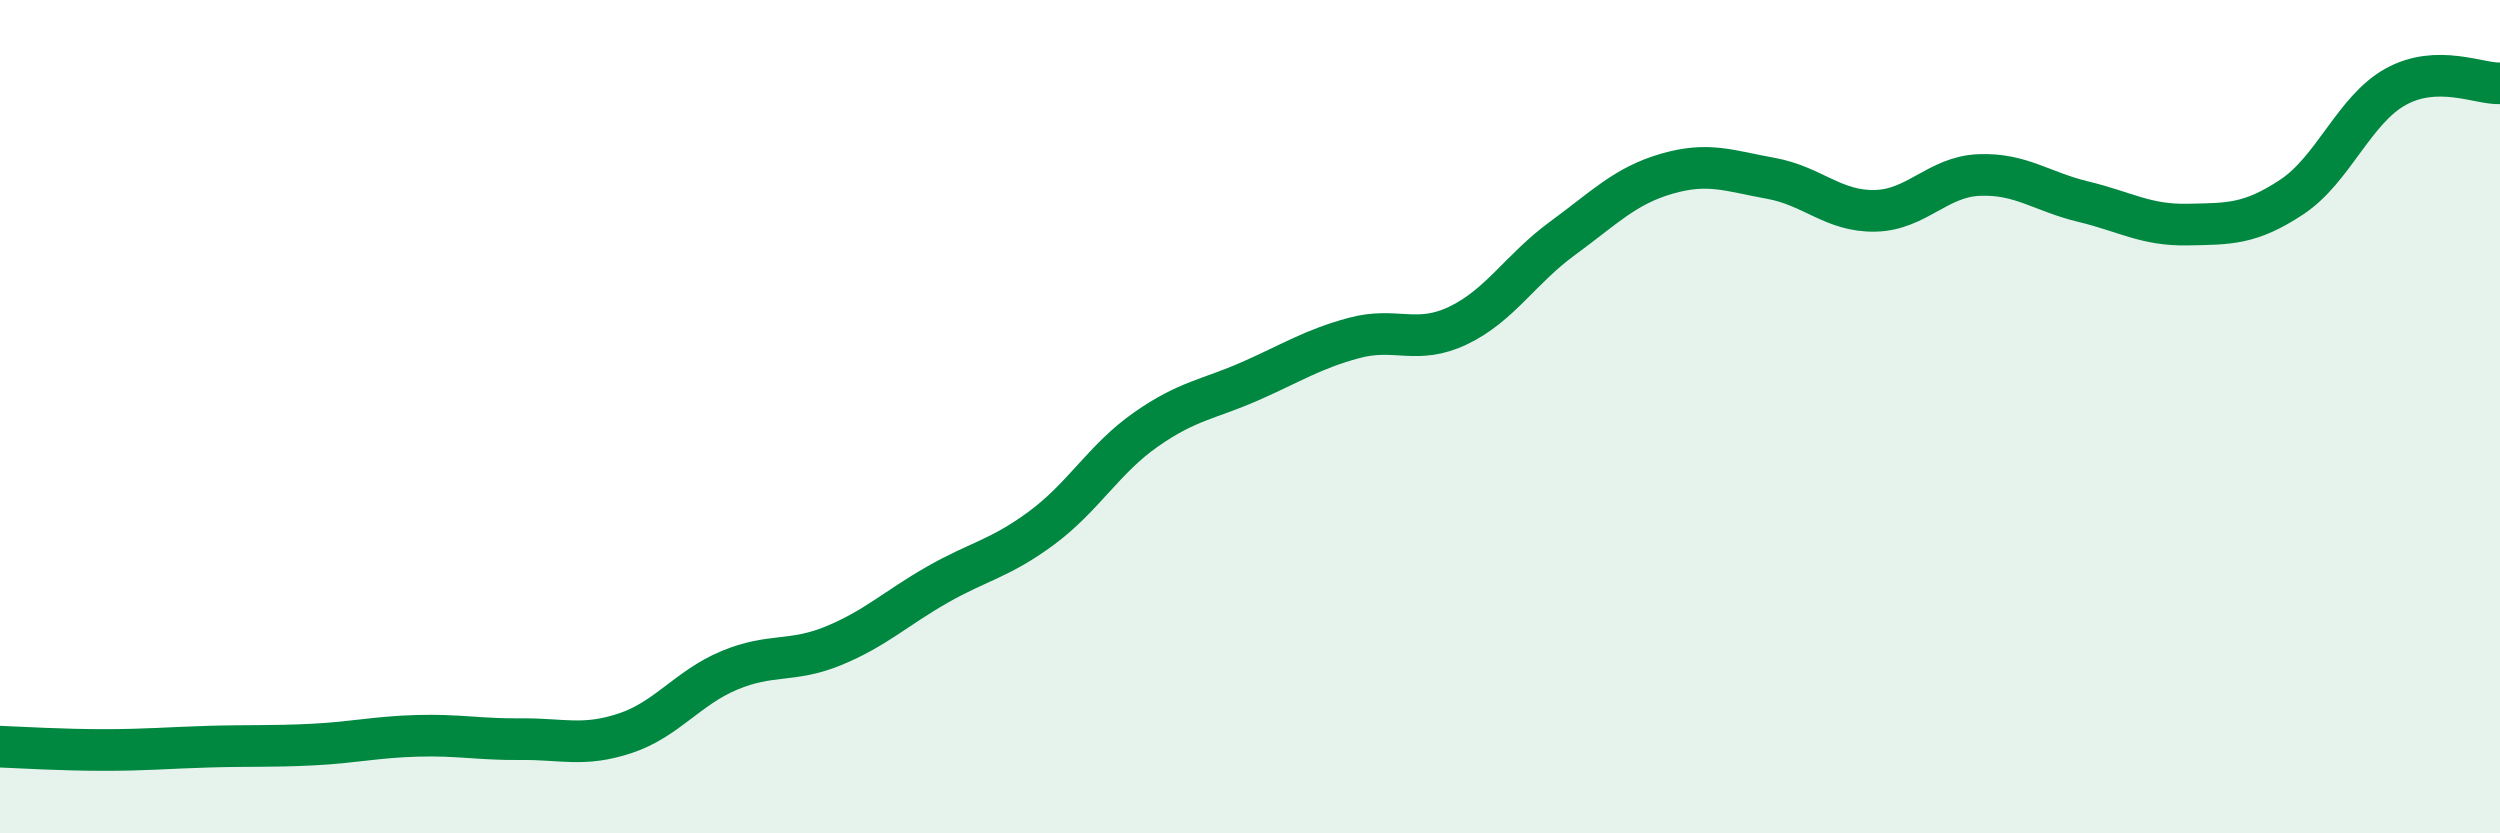 
    <svg width="60" height="20" viewBox="0 0 60 20" xmlns="http://www.w3.org/2000/svg">
      <path
        d="M 0,17.92 C 0.5,17.94 1.5,18 2.5,18 C 3.5,18 4,17.95 5,17.92 C 6,17.89 6.5,17.92 7.5,17.87 C 8.5,17.82 9,17.69 10,17.66 C 11,17.63 11.5,17.75 12.5,17.74 C 13.5,17.73 14,17.93 15,17.6 C 16,17.27 16.5,16.51 17.5,16.09 C 18.5,15.67 19,15.91 20,15.5 C 21,15.09 21.5,14.6 22.5,14.03 C 23.5,13.46 24,13.41 25,12.67 C 26,11.93 26.5,11.01 27.5,10.31 C 28.5,9.61 29,9.59 30,9.15 C 31,8.71 31.5,8.38 32.5,8.11 C 33.5,7.84 34,8.29 35,7.81 C 36,7.33 36.5,6.45 37.5,5.72 C 38.5,4.99 39,4.46 40,4.17 C 41,3.88 41.5,4.1 42.5,4.28 C 43.5,4.46 44,5.08 45,5.06 C 46,5.04 46.5,4.24 47.5,4.2 C 48.5,4.16 49,4.6 50,4.84 C 51,5.08 51.5,5.41 52.5,5.39 C 53.5,5.37 54,5.39 55,4.73 C 56,4.07 56.5,2.63 57.5,2.08 C 58.5,1.53 59.5,2.02 60,2L60 20L0 20Z"
        fill="#008740"
        opacity="0.1"
        stroke-linecap="round"
        stroke-linejoin="round"
      />
      <path
        d="M 0,17.92 C 0.5,17.94 1.5,18 2.5,18 C 3.5,18 4,17.95 5,17.92 C 6,17.89 6.5,17.92 7.5,17.87 C 8.5,17.82 9,17.69 10,17.66 C 11,17.63 11.5,17.75 12.5,17.74 C 13.5,17.73 14,17.93 15,17.6 C 16,17.27 16.5,16.51 17.5,16.09 C 18.5,15.67 19,15.91 20,15.5 C 21,15.09 21.5,14.6 22.5,14.03 C 23.5,13.46 24,13.41 25,12.67 C 26,11.93 26.5,11.01 27.5,10.31 C 28.5,9.61 29,9.59 30,9.15 C 31,8.71 31.5,8.38 32.5,8.11 C 33.5,7.84 34,8.29 35,7.81 C 36,7.33 36.5,6.45 37.5,5.72 C 38.5,4.99 39,4.46 40,4.17 C 41,3.88 41.5,4.1 42.5,4.28 C 43.5,4.46 44,5.08 45,5.06 C 46,5.04 46.5,4.24 47.5,4.2 C 48.5,4.16 49,4.6 50,4.84 C 51,5.08 51.5,5.41 52.5,5.39 C 53.5,5.37 54,5.39 55,4.73 C 56,4.07 56.5,2.63 57.5,2.08 C 58.5,1.53 59.5,2.02 60,2"
        stroke="#008740"
        stroke-width="1"
        fill="none"
        stroke-linecap="round"
        stroke-linejoin="round"
      />
    </svg>
  